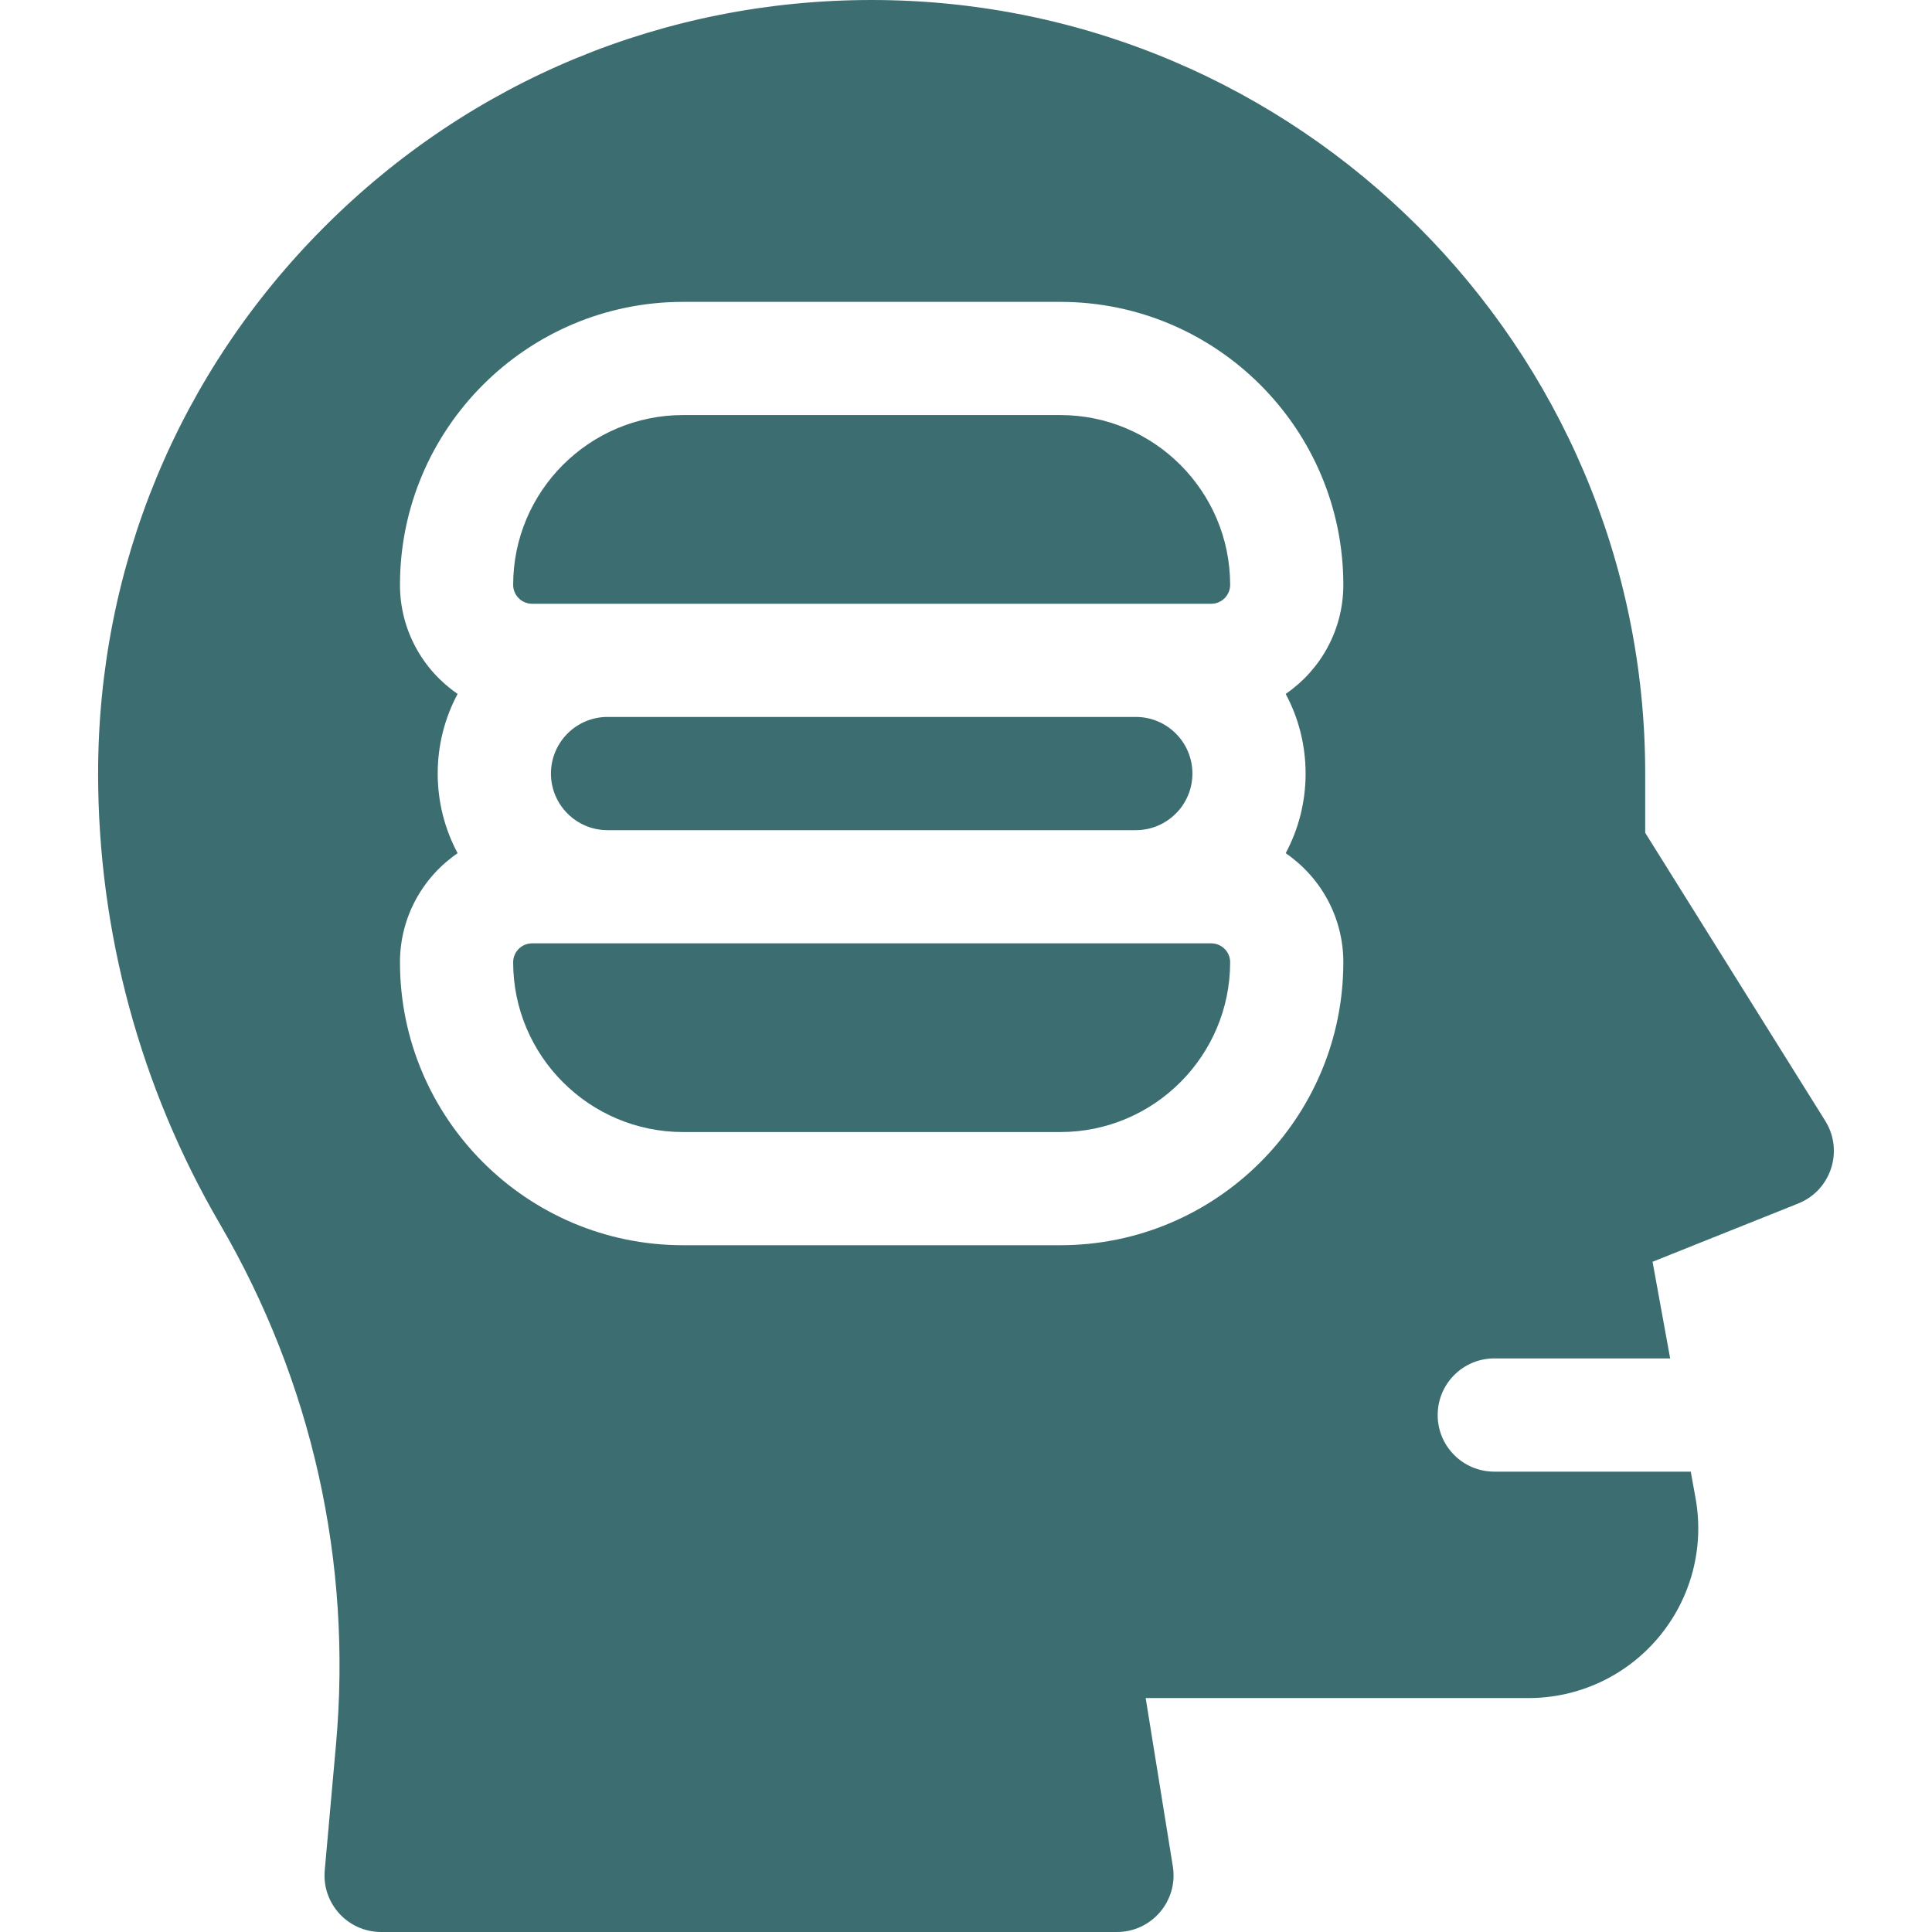 <svg width="36" height="36" viewBox="0 0 36 36" fill="none" xmlns="http://www.w3.org/2000/svg">
<path d="M21.164 15.469C21.746 15.469 22.219 14.996 22.219 14.414C22.219 13.832 21.746 13.359 21.164 13.359H11.32C10.739 13.359 10.266 13.832 10.266 14.414C10.266 14.996 10.739 15.469 11.32 15.469H21.164Z" fill="#3C6E71"/>
<path d="M22.57 17.578H9.914C9.72 17.578 9.562 17.736 9.562 17.93C9.562 19.674 10.982 21.094 12.727 21.094H19.758C21.503 21.094 22.922 19.674 22.922 17.93C22.922 17.736 22.764 17.578 22.57 17.578Z" fill="#3C6E71"/>
<path d="M19.758 7.734H12.727C10.982 7.734 9.562 9.154 9.562 10.898C9.562 11.092 9.72 11.25 9.914 11.25H22.57C22.764 11.25 22.922 11.092 22.922 10.898C22.922 9.154 21.503 7.734 19.758 7.734Z" fill="#3C6E71"/>
<path d="M34.011 20.886L30.656 15.518V14.414C30.656 6.466 24.19 0 16.242 0C12.392 0 8.772 1.499 6.05 4.222C3.327 6.944 1.828 10.564 1.828 14.414C1.828 17.36 2.613 20.263 4.098 22.808C5.816 25.754 6.564 29.107 6.261 32.504L6.051 34.852C5.996 35.469 6.482 36 7.102 36H20.812C21.462 36 21.957 35.419 21.854 34.777L21.348 31.641H28.48C29.421 31.641 30.307 31.226 30.91 30.504C31.512 29.782 31.762 28.836 31.593 27.91L31.505 27.422H27.844C27.261 27.422 26.789 26.95 26.789 26.367C26.789 25.785 27.261 25.312 27.844 25.312H31.121L30.793 23.511L33.508 22.425C34.119 22.18 34.359 21.444 34.011 20.886ZM24.328 14.414C24.328 14.95 24.194 15.455 23.957 15.898C24.605 16.342 25.031 17.087 25.031 17.93C25.031 20.837 22.665 23.203 19.758 23.203H12.726C9.819 23.203 7.453 20.837 7.453 17.93C7.453 17.087 7.879 16.342 8.527 15.898C8.29 15.455 8.156 14.95 8.156 14.414C8.156 13.878 8.29 13.373 8.527 12.93C7.879 12.486 7.453 11.741 7.453 10.898C7.453 7.991 9.819 5.625 12.726 5.625H19.758C22.665 5.625 25.031 7.991 25.031 10.898C25.031 11.741 24.605 12.486 23.957 12.93C24.194 13.373 24.328 13.878 24.328 14.414Z" fill="#3C6E71"/>
</svg>
